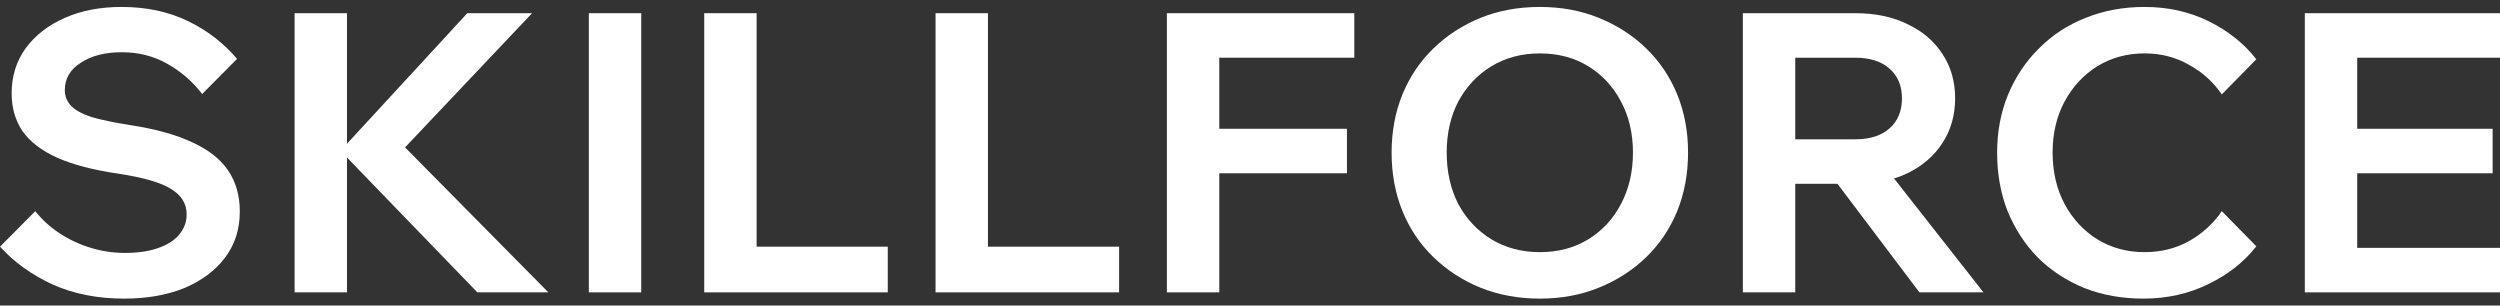 <svg width="180" height="22" viewBox="0 0 180 22" fill="none" xmlns="http://www.w3.org/2000/svg">
<rect x="0" y="0" width="180" height="22" fill="#333333" stroke="none"/>
<path d="M0 17.761L2.542 15.203C3.027 15.821 3.613 16.355 4.303 16.805C4.992 17.255 5.737 17.602 6.538 17.845C7.339 18.089 8.158 18.211 8.996 18.211C9.909 18.211 10.691 18.098 11.343 17.873C12.014 17.649 12.526 17.33 12.88 16.918C13.252 16.487 13.438 15.99 13.438 15.428C13.438 14.678 13.075 14.078 12.349 13.629C11.641 13.16 10.365 12.785 8.521 12.504C6.715 12.242 5.243 11.857 4.107 11.351C2.989 10.845 2.161 10.208 1.62 9.44C1.099 8.671 0.838 7.762 0.838 6.713C0.838 5.495 1.173 4.417 1.844 3.48C2.533 2.543 3.474 1.812 4.666 1.287C5.858 0.762 7.217 0.5 8.745 0.5C10.533 0.5 12.125 0.837 13.522 1.512C14.919 2.187 16.102 3.096 17.07 4.239L14.556 6.769C13.848 5.851 13.001 5.12 12.014 4.576C11.045 4.033 9.965 3.761 8.773 3.761C7.562 3.761 6.575 4.014 5.811 4.52C5.048 5.007 4.666 5.663 4.666 6.488C4.666 6.919 4.815 7.294 5.113 7.612C5.411 7.931 5.904 8.203 6.593 8.428C7.301 8.634 8.251 8.831 9.443 9.018C11.25 9.299 12.721 9.712 13.857 10.255C15.012 10.78 15.869 11.454 16.428 12.279C16.987 13.104 17.266 14.088 17.266 15.231C17.266 16.505 16.912 17.611 16.204 18.548C15.496 19.485 14.519 20.216 13.271 20.741C12.023 21.247 10.579 21.5 8.94 21.5C7.022 21.5 5.308 21.163 3.8 20.488C2.291 19.794 1.024 18.886 0 17.761Z" fill="white"/>
<path d="M24.983 21.05H21.211V0.95H24.983V21.05ZM39.483 21.05H34.37L24.285 10.62H24.732L33.644 0.95H38.31L28.783 11.014V10.227L39.483 21.05Z" fill="white"/>
<path d="M46.168 21.05H42.397V0.95H46.168V21.05Z" fill="white"/>
<path d="M63.919 21.05H50.704V0.95H54.476V17.761H63.919V21.05Z" fill="white"/>
<path d="M80.575 21.05H67.36V0.95H71.132V17.761H80.575V21.05Z" fill="white"/>
<path d="M87.788 21.05H84.016V0.95H97.51V4.155H87.788V21.05ZM96.98 12.476H87.509V9.271H96.98V12.476Z" fill="white"/>
<path d="M110.867 21.5C109.321 21.5 107.897 21.238 106.593 20.713C105.308 20.188 104.181 19.457 103.212 18.52C102.244 17.583 101.499 16.477 100.977 15.203C100.456 13.91 100.195 12.504 100.195 10.986C100.195 9.468 100.456 8.072 100.977 6.797C101.499 5.523 102.244 4.417 103.212 3.48C104.181 2.543 105.308 1.812 106.593 1.287C107.897 0.762 109.321 0.5 110.867 0.5C112.413 0.5 113.829 0.762 115.114 1.287C116.418 1.812 117.554 2.543 118.522 3.48C119.491 4.417 120.236 5.523 120.758 6.797C121.279 8.072 121.54 9.468 121.54 10.986C121.54 12.504 121.279 13.91 120.758 15.203C120.236 16.477 119.491 17.583 118.522 18.52C117.554 19.457 116.418 20.188 115.114 20.713C113.829 21.238 112.413 21.5 110.867 21.5ZM110.867 18.155C112.19 18.155 113.354 17.845 114.36 17.227C115.365 16.608 116.148 15.765 116.706 14.697C117.284 13.61 117.573 12.373 117.573 10.986C117.573 9.599 117.284 8.371 116.706 7.303C116.148 6.235 115.365 5.392 114.36 4.773C113.354 4.155 112.19 3.845 110.867 3.845C109.564 3.845 108.399 4.155 107.375 4.773C106.369 5.392 105.578 6.235 105 7.303C104.441 8.371 104.162 9.599 104.162 10.986C104.162 12.373 104.441 13.61 105 14.697C105.578 15.765 106.369 16.608 107.375 17.227C108.399 17.845 109.564 18.155 110.867 18.155Z" fill="white"/>
<path d="M129.258 21.05H125.486V0.95H133.589C135.023 0.95 136.271 1.212 137.332 1.737C138.413 2.243 139.251 2.955 139.847 3.873C140.461 4.792 140.769 5.86 140.769 7.078C140.769 8.297 140.461 9.374 139.847 10.311C139.251 11.23 138.413 11.951 137.332 12.476C136.271 12.982 135.023 13.235 133.589 13.235H128.979V10.03H133.589C134.632 10.03 135.451 9.768 136.047 9.243C136.643 8.718 136.941 7.997 136.941 7.078C136.941 6.179 136.643 5.467 136.047 4.942C135.451 4.417 134.632 4.155 133.589 4.155H129.258V21.05ZM142.808 21.05H138.198L131.13 11.689H135.46L142.808 21.05Z" fill="white"/>
<path d="M159.969 15.203L162.456 17.733C161.581 18.857 160.426 19.766 158.992 20.46C157.576 21.153 156.021 21.5 154.326 21.5C152.78 21.5 151.364 21.247 150.079 20.741C148.794 20.216 147.676 19.485 146.727 18.548C145.795 17.592 145.069 16.477 144.547 15.203C144.044 13.928 143.793 12.523 143.793 10.986C143.793 9.487 144.054 8.1 144.575 6.825C145.115 5.532 145.86 4.417 146.81 3.48C147.76 2.524 148.878 1.793 150.163 1.287C151.467 0.762 152.882 0.5 154.41 0.5C156.105 0.5 157.651 0.847 159.047 1.54C160.444 2.234 161.581 3.143 162.456 4.267L159.969 6.797C159.355 5.898 158.563 5.185 157.595 4.661C156.645 4.117 155.583 3.845 154.41 3.845C153.143 3.845 152.007 4.155 151.001 4.773C150.014 5.392 149.232 6.235 148.654 7.303C148.077 8.371 147.788 9.599 147.788 10.986C147.788 12.373 148.077 13.61 148.654 14.697C149.232 15.765 150.014 16.608 151.001 17.227C152.007 17.845 153.143 18.155 154.41 18.155C155.583 18.155 156.645 17.892 157.595 17.367C158.563 16.824 159.355 16.102 159.969 15.203Z" fill="white"/>
<path d="M180 21.05H165.947V0.95H180V4.155H169.719V17.845H180V21.05ZM179.469 12.476H169.439V9.271H179.469V12.476Z" fill="white"/>
</svg>
